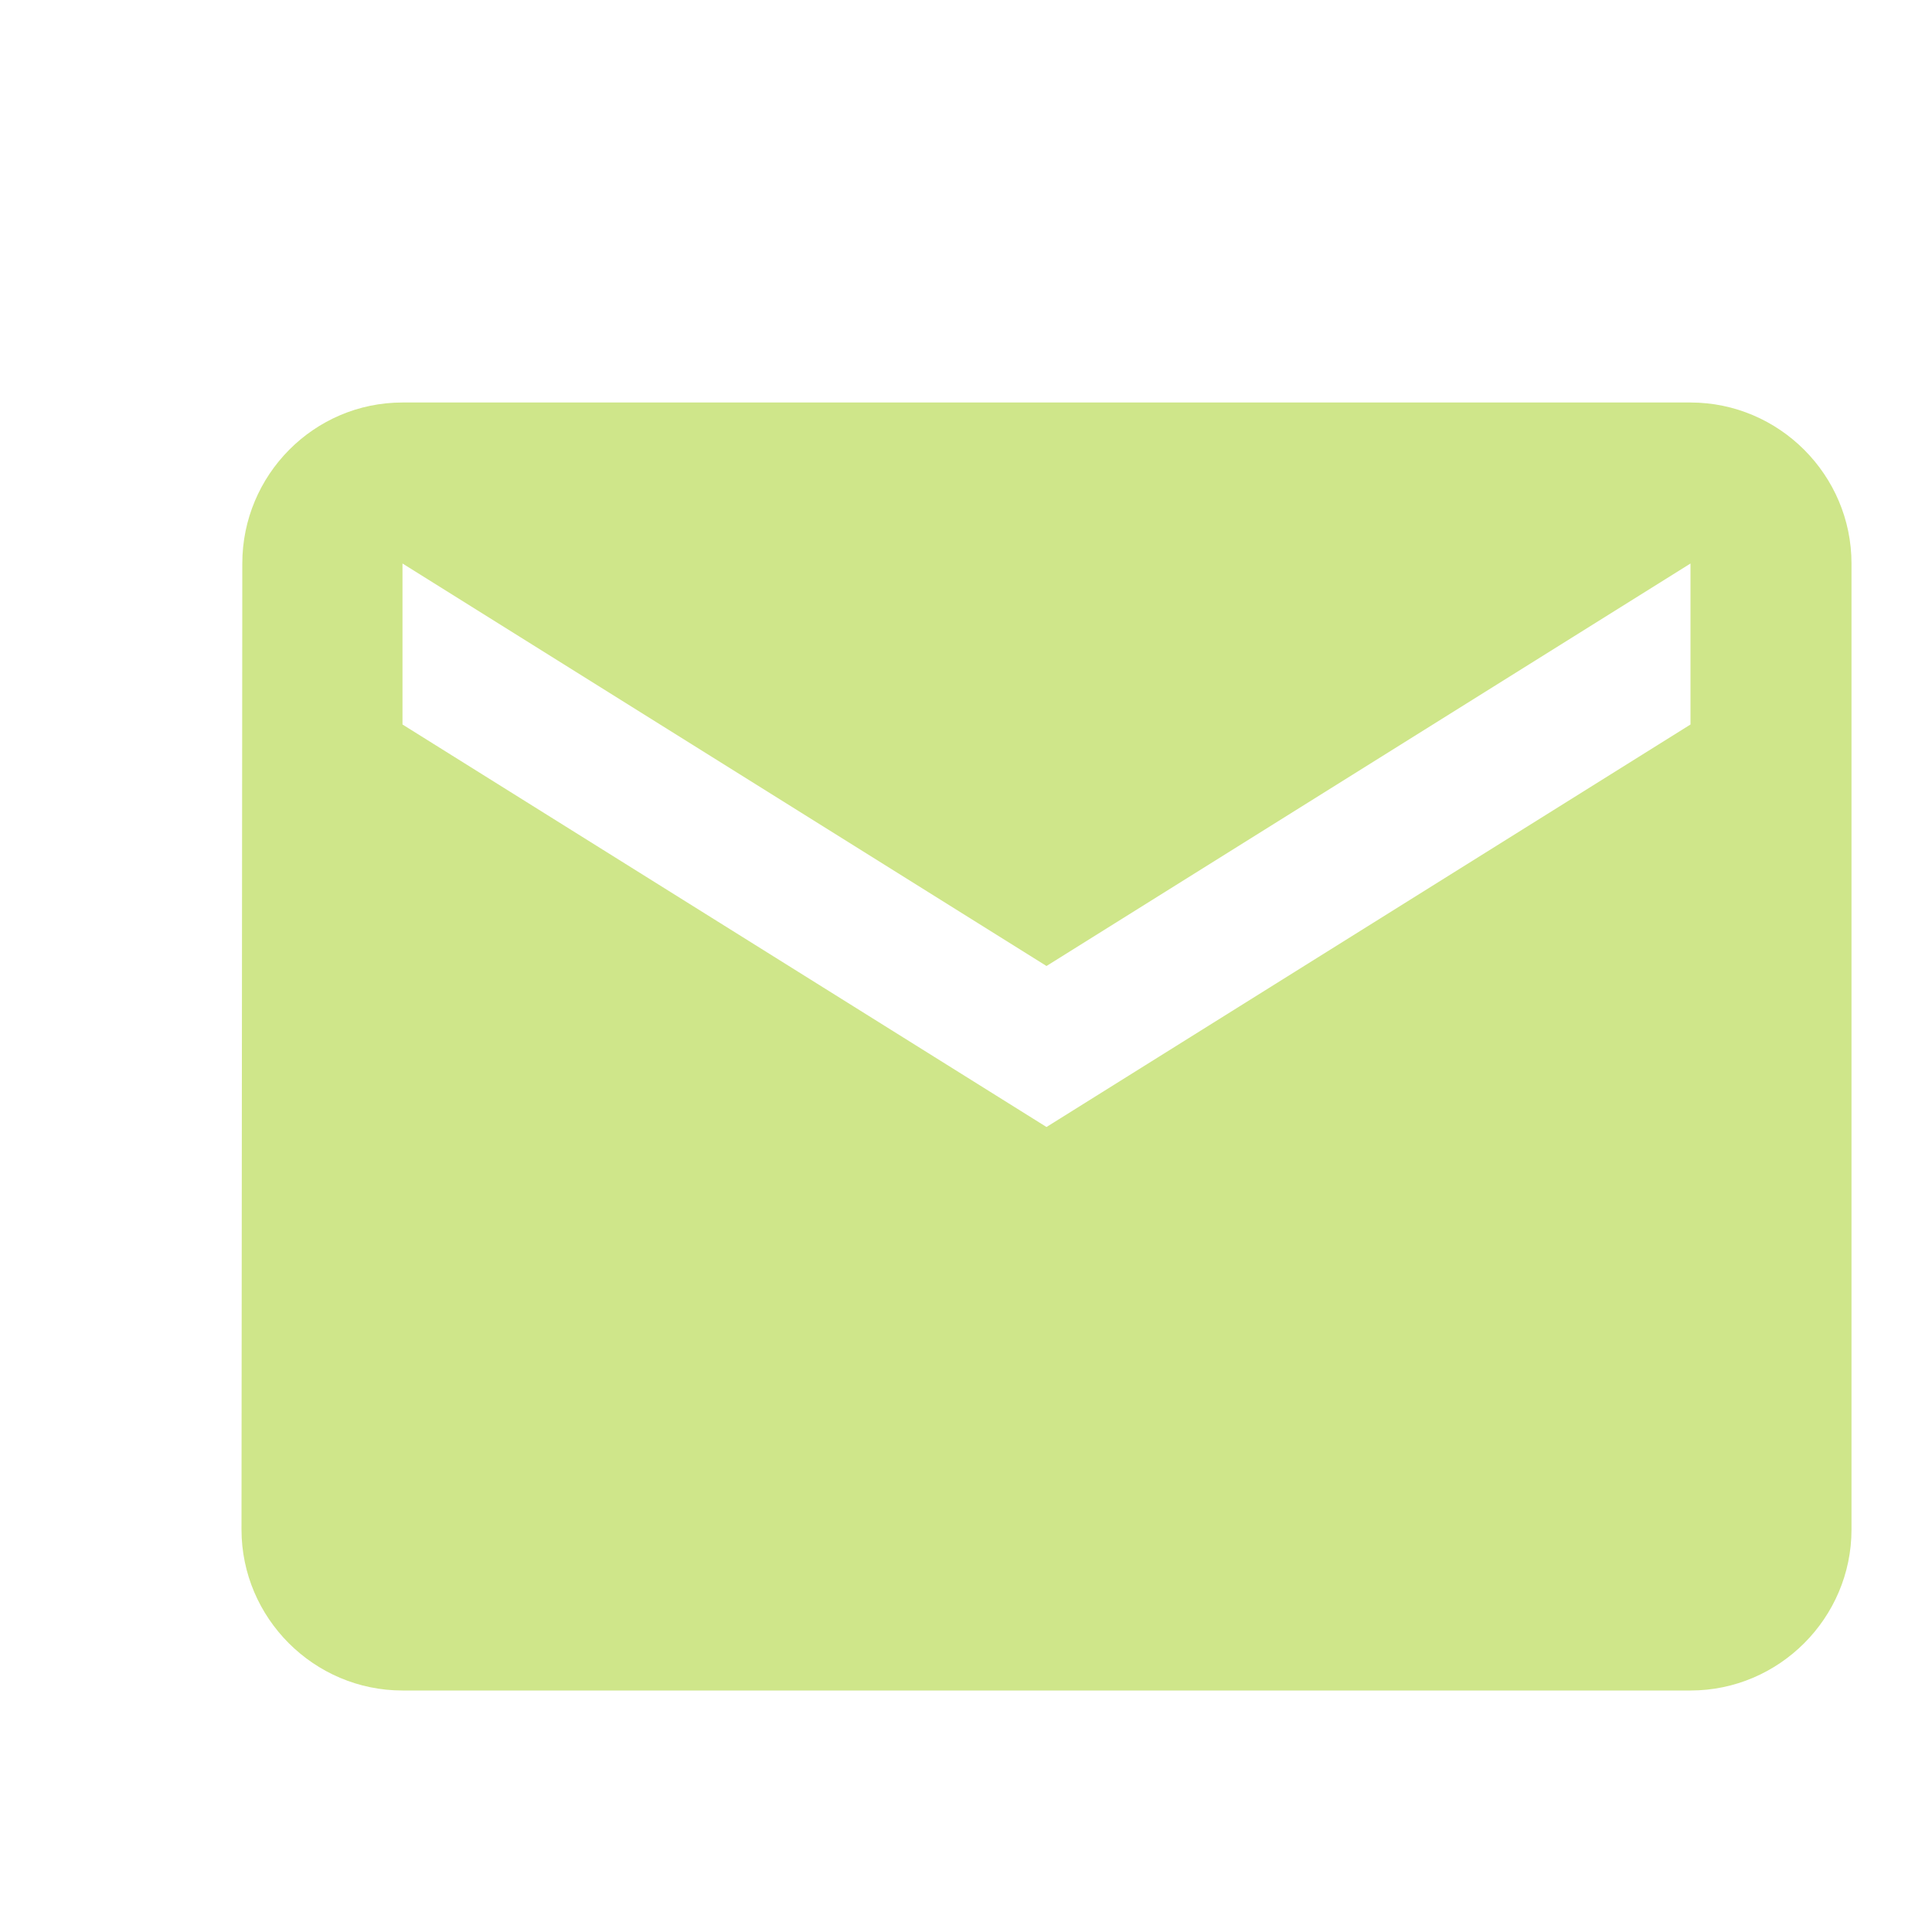 ﻿<svg xmlns="http://www.w3.org/2000/svg" width="24" height="24" viewBox="0 0 24 24"><filter id="shadow">
	<feGaussianBlur in="SourceAlpha" />
	<feOffset dx="1" dy="1" result="offsetBlur"/>
	<feFlood flood-color="#749B00" result="offsetColor"/>
	<feComposite in="offsetColor" in2="offsetBlur" operator="in" result="offsetBlur"/>
	<feMerge>
		<feMergeNode/>
		<feMergeNode in="SourceGraphic"/>
	</feMerge>
</filter>
	<path filter="url(#shadow)" fill="#CFE68A" d="M20 4H4c-1.1 0-1.99.9-1.99 2L2 18c0 1.1.9 2 2 2h16c1.1 0 2-.9 2-2V6c0-1.1-.9-2-2-2zm0 4l-8 5-8-5V6l8 5 8-5v2z"/>
</svg>